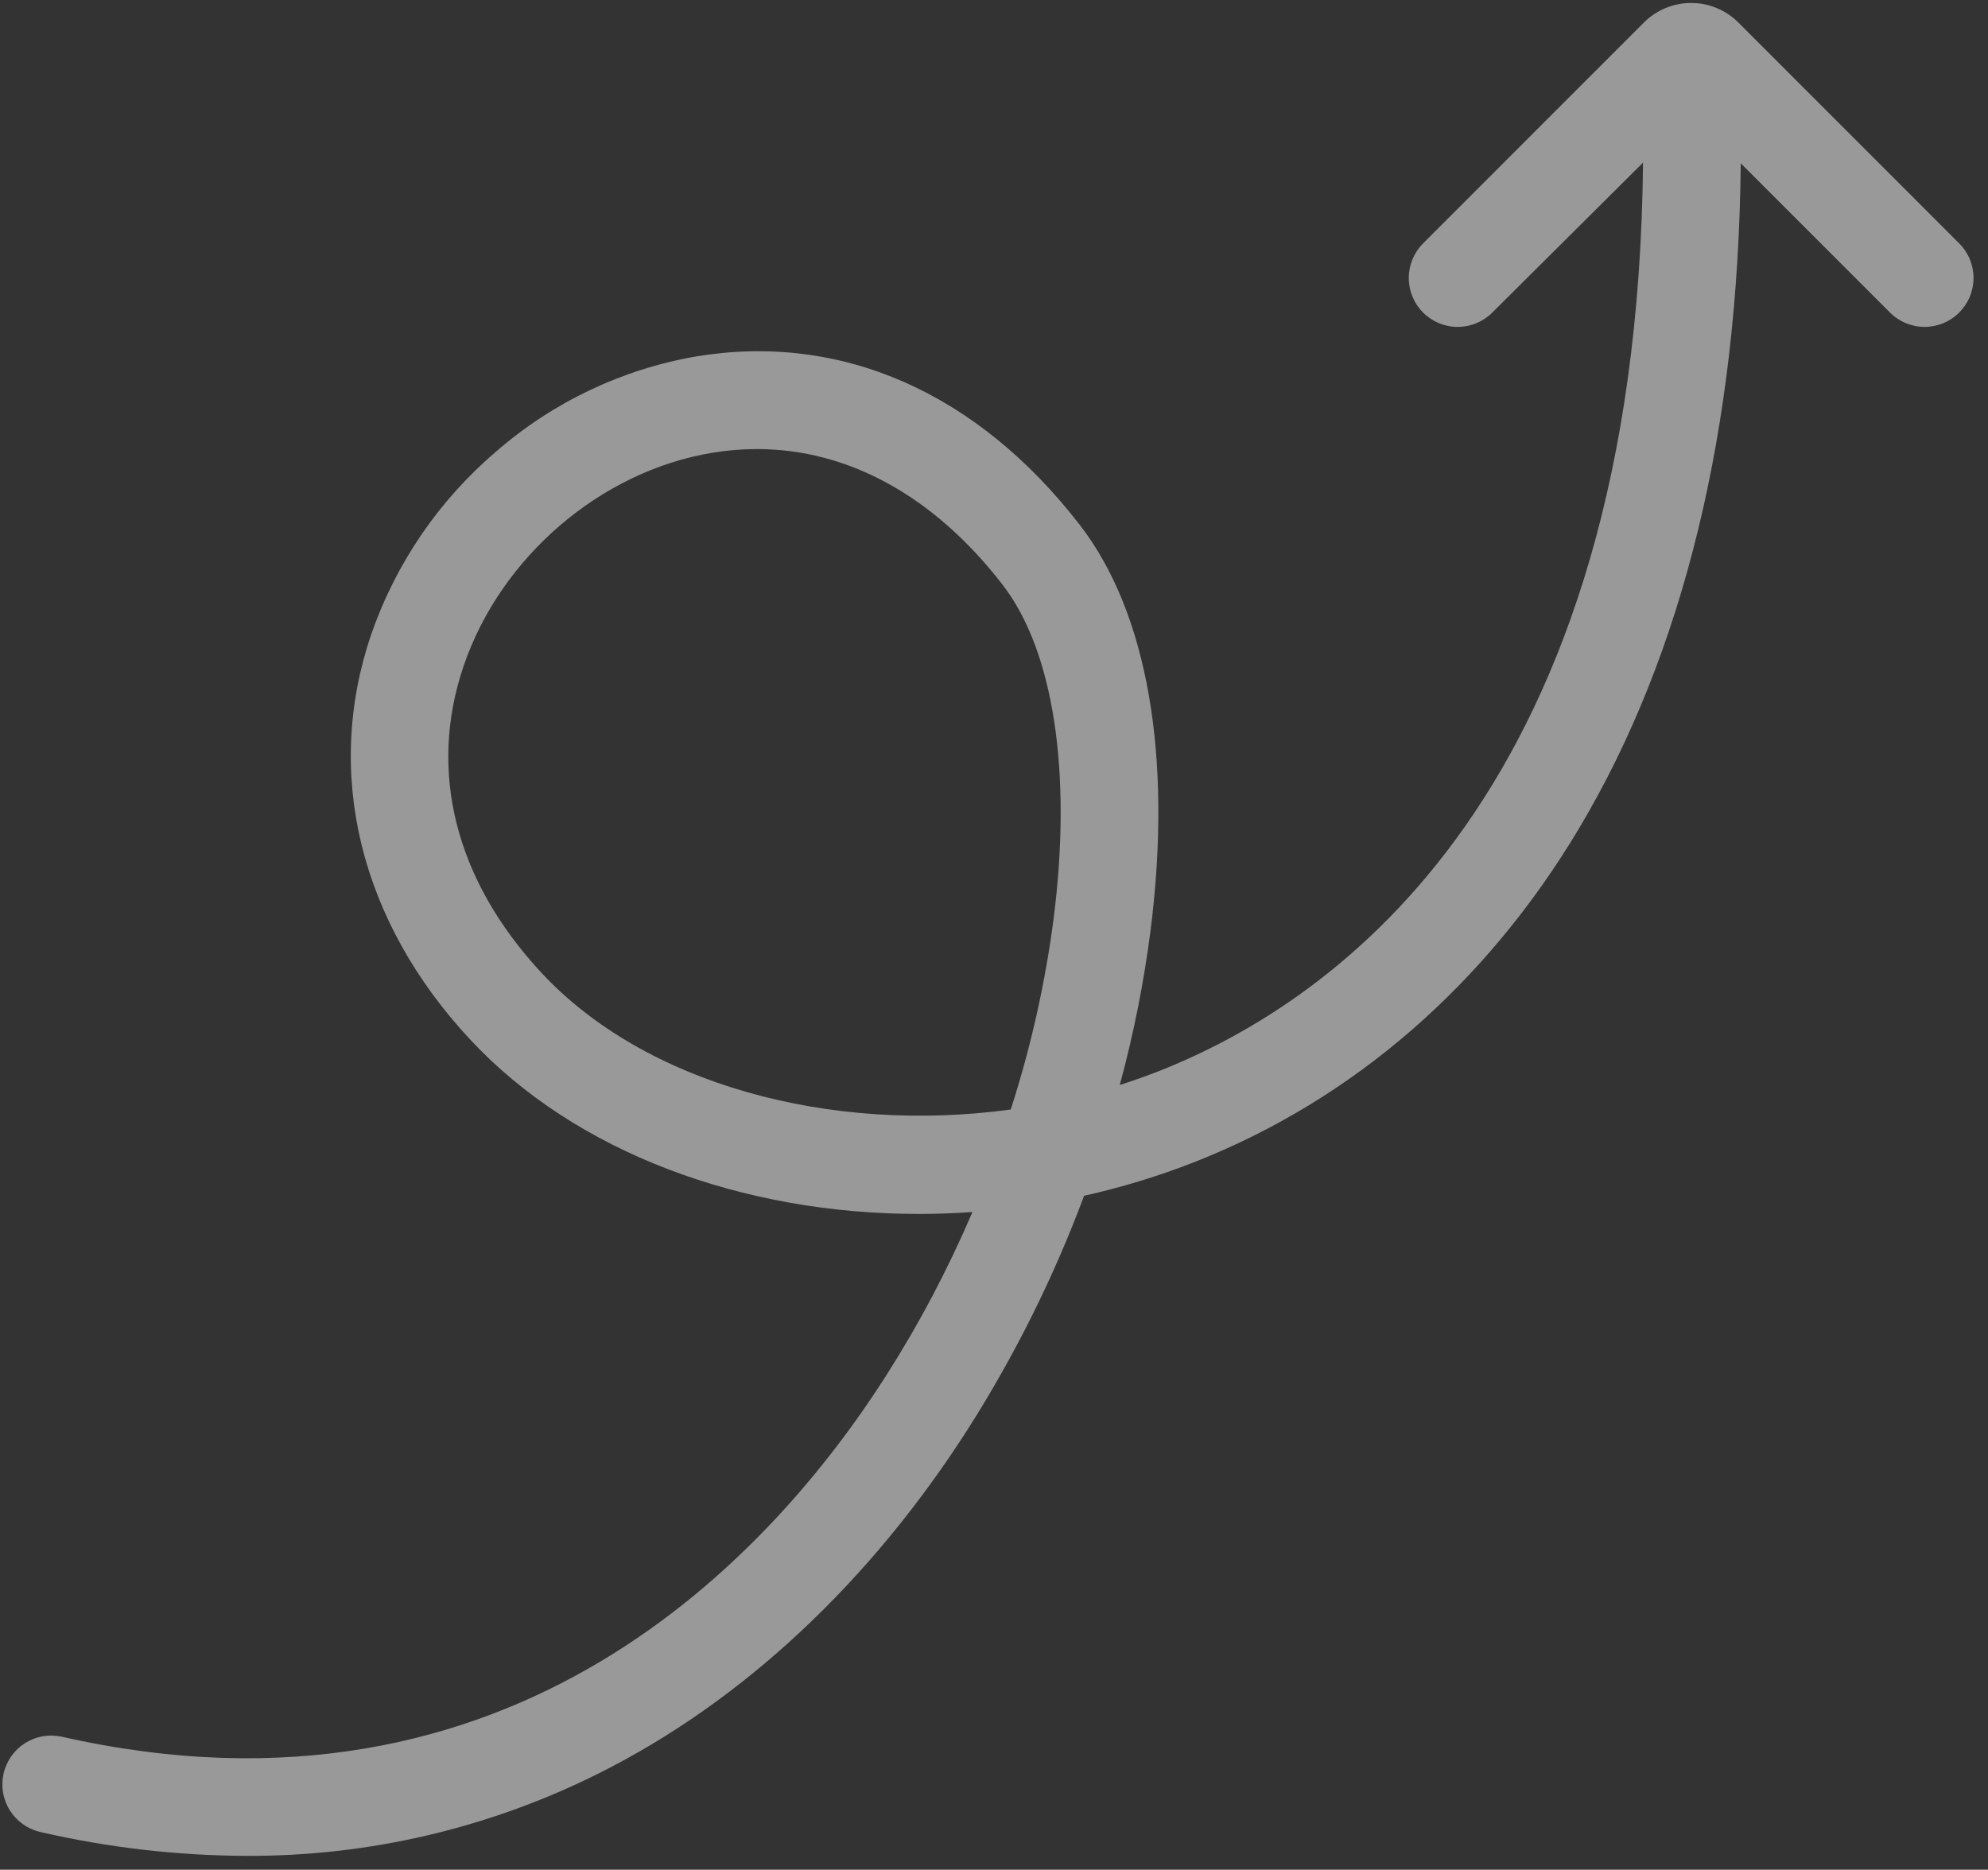 <svg width="118" height="111" viewBox="0 0 118 111" fill="none" xmlns="http://www.w3.org/2000/svg">
<rect x="0" y="0" width="118" height="111" fill="#333333" stroke="none"/>
<path opacity="0.5" d="M116.289 14.448L103.183 1.337C102.439 0.594 101.431 0.176 100.38 0.176C99.328 0.176 98.32 0.594 97.576 1.337L84.47 14.448C83.926 14.992 83.62 15.731 83.62 16.502C83.62 17.272 83.925 18.011 84.47 18.556C85.015 19.101 85.753 19.407 86.523 19.407C87.293 19.407 88.032 19.101 88.577 18.556L97.525 9.653C97.154 46.851 79.41 59.409 68.787 63.587C68.022 63.888 67.247 64.163 66.464 64.412C67.286 61.391 67.898 58.318 68.296 55.213C69.599 44.91 68.113 36.376 64.109 31.185C58.023 23.293 49.929 19.733 41.324 21.16C36.929 21.919 32.825 23.869 29.46 26.797C26.06 29.69 23.496 33.441 22.034 37.66C19.223 45.909 21.356 54.668 27.89 61.694C34.153 68.43 44.09 72.067 54.525 72.067C55.587 72.067 56.652 72.028 57.721 71.952C56.279 75.325 54.565 78.574 52.596 81.668C45.822 92.281 30.455 109.175 3.644 103.097C2.899 102.938 2.12 103.079 1.478 103.489C0.835 103.9 0.381 104.548 0.212 105.292C0.044 106.036 0.175 106.816 0.578 107.464C0.981 108.111 1.623 108.574 2.364 108.752C6.384 109.681 10.495 110.159 14.62 110.175C21.883 110.207 29.051 108.528 35.545 105.275C44.057 101.02 51.642 93.936 57.481 84.79C60.245 80.441 62.547 75.815 64.348 70.987C66.584 70.49 68.777 69.82 70.909 68.983C80.308 65.286 88.192 58.447 93.71 49.204C99.933 38.779 103.165 25.49 103.324 9.692L112.184 18.555C112.453 18.825 112.773 19.039 113.126 19.185C113.478 19.331 113.856 19.406 114.237 19.406C114.618 19.406 114.996 19.331 115.348 19.185C115.7 19.039 116.021 18.825 116.29 18.555C116.56 18.285 116.774 17.965 116.92 17.613C117.066 17.26 117.141 16.883 117.141 16.501C117.141 16.12 117.065 15.742 116.92 15.39C116.774 15.037 116.56 14.717 116.29 14.447L116.289 14.448ZM62.545 54.486C62.045 58.35 61.191 62.159 59.994 65.867C49.266 67.336 38.283 64.359 32.133 57.745C27.026 52.253 25.388 45.786 27.52 39.532C29.726 33.061 35.654 27.977 42.271 26.88C43.148 26.733 44.036 26.66 44.925 26.659C50.351 26.659 55.456 29.457 59.519 34.726C62.536 38.638 63.639 45.84 62.545 54.485V54.486Z" fill="white"/>
</svg>
